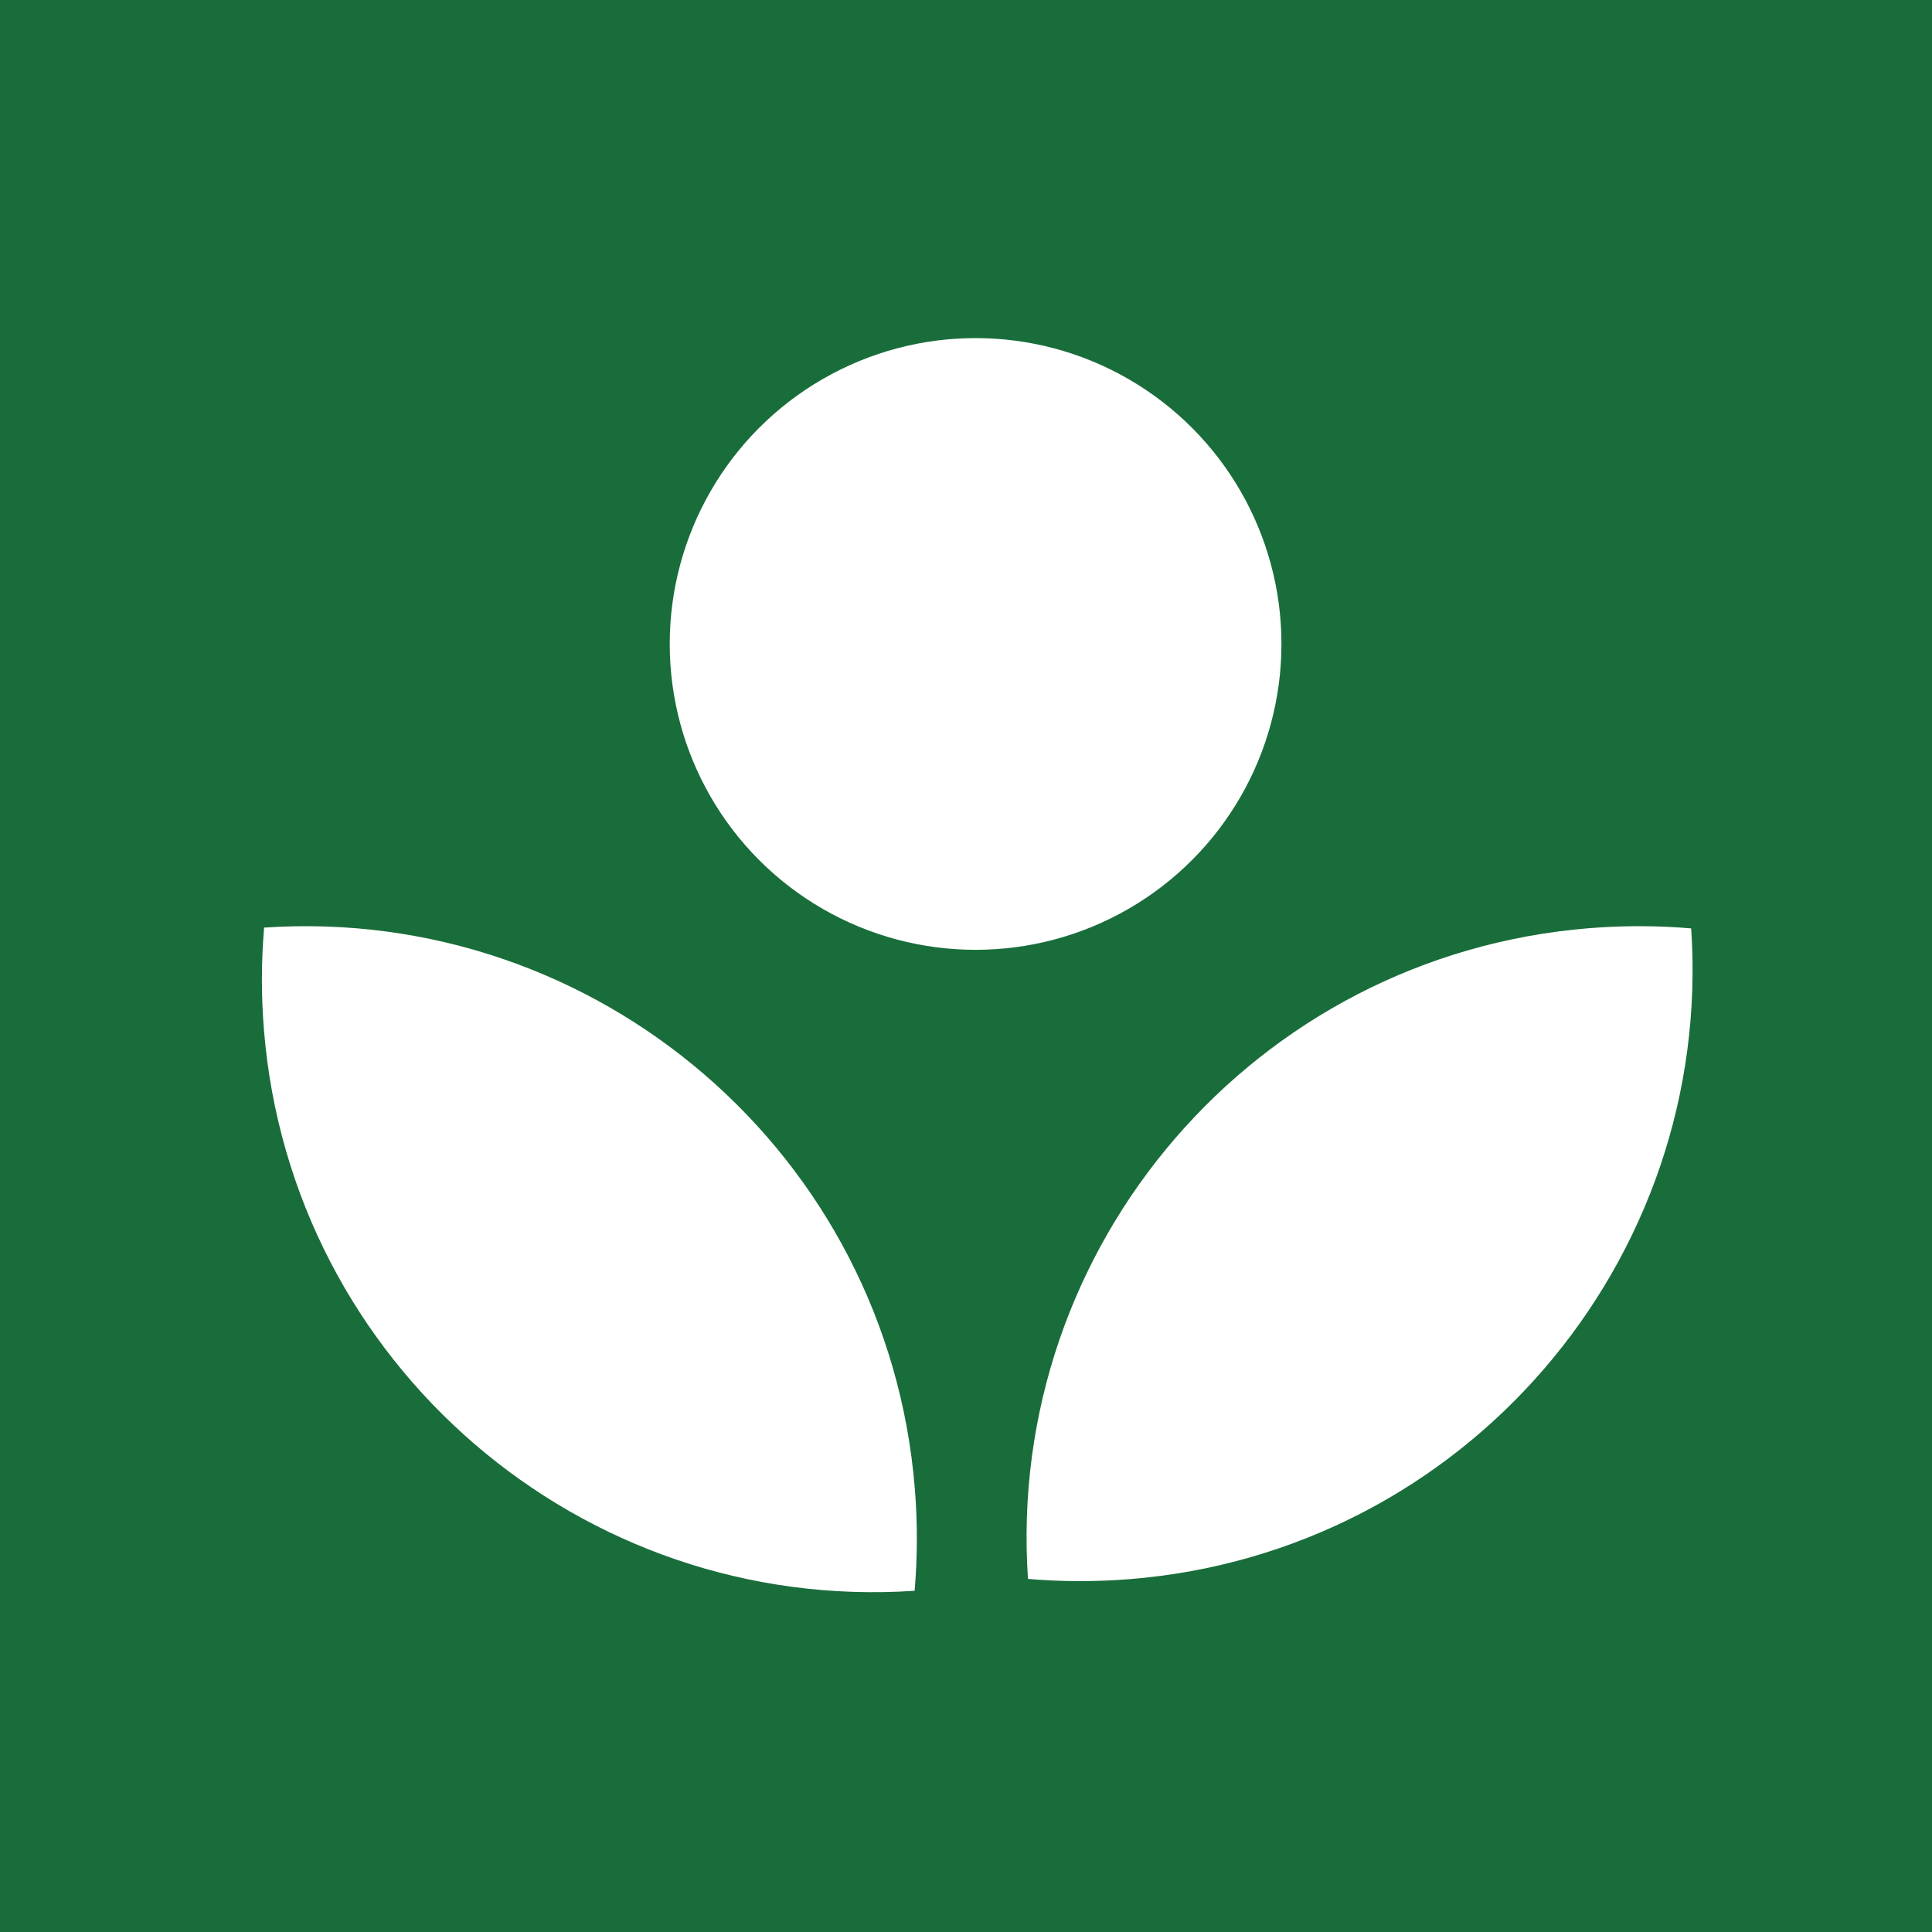 <svg xmlns="http://www.w3.org/2000/svg" width="80" height="80" viewBox="0 0 80 80" fill="none"><rect x="0" y="0" width="80" height="80" fill="#333333" stroke="none"/><g clip-path="url(#clip0_587_1926)"><rect width="80" height="80" fill="#196D3A"></rect><rect width="80" height="80" fill="#196D3A"></rect><circle cx="40.397" cy="26.665" r="12.665" fill="white"></circle><path fill-rule="evenodd" clip-rule="evenodd" d="M10.937 38.41C24.735 37.479 36.761 47.81 37.881 61.637C37.997 63.07 37.991 64.485 37.873 65.871C24.074 66.801 12.049 56.471 10.929 42.643C10.813 41.21 10.818 39.796 10.937 38.41Z" fill="white"></path><path fill-rule="evenodd" clip-rule="evenodd" d="M70.028 38.443C70.958 52.241 60.627 64.267 46.8 65.387C45.367 65.503 43.953 65.498 42.566 65.379C41.636 51.581 51.967 39.556 65.794 38.435C67.227 38.319 68.642 38.325 70.028 38.443Z" fill="white"></path></g><defs><clipPath id="clip0_587_1926"><rect width="80" height="80" fill="white"></rect></clipPath></defs></svg>